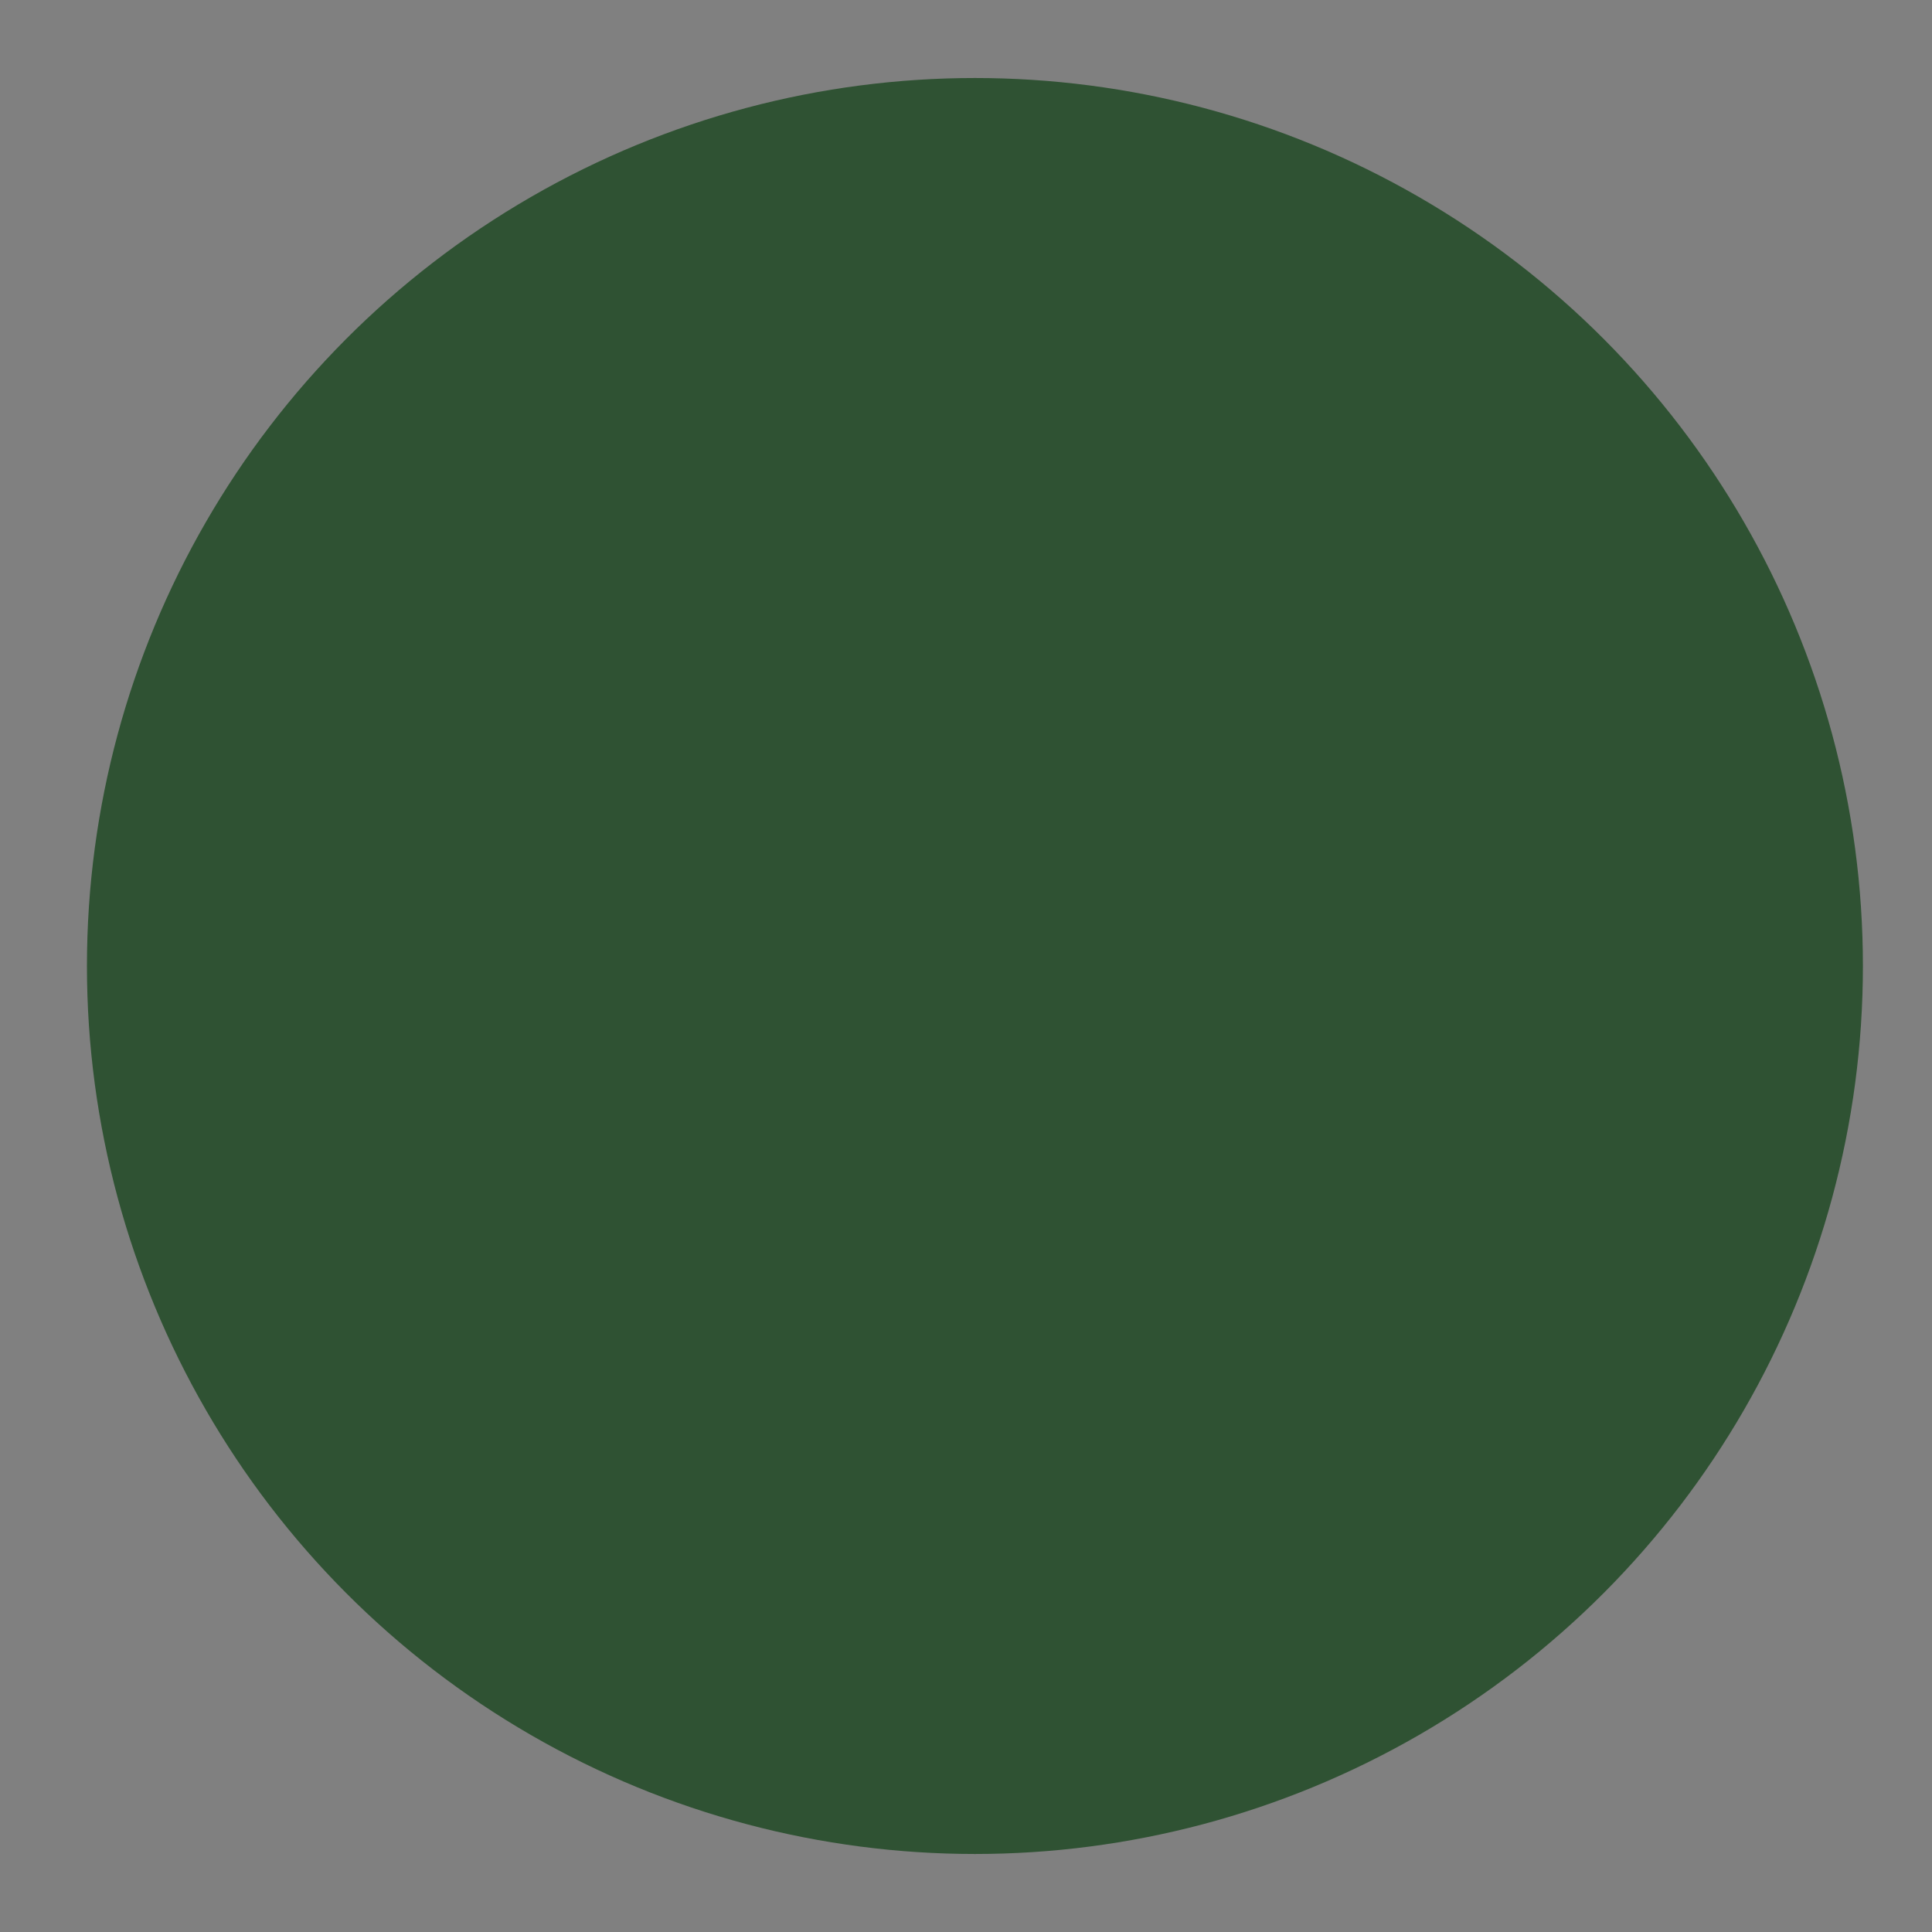 <svg id="Capa_1" data-name="Capa 1" xmlns="http://www.w3.org/2000/svg" xmlns:xlink="http://www.w3.org/1999/xlink" viewBox="0 0 500 500"><rect x="0" y="0" width="500" height="500" fill="#808080" stroke="none"/><defs><style>.cls-1,.cls-2{fill:none;}.cls-2{clip-path:url(#clip-path);}.cls-3{fill:#2f5233;}.cls-4{clip-path:url(#clip-path-4);}.cls-5{fill:#fff;}.cls-6{clip-path:url(#clip-path-5);}.cls-7{clip-path:url(#clip-path-6);}</style><clipPath id="clip-path"><rect class="cls-1" x="-930.2" y="-1587.86" width="5702.68" height="4360.87"/></clipPath><clipPath id="clip-path-4"><path class="cls-2" d="M371.35,323.89l-2.09-2-4.62-4.37L360,321.88l-2.1,2V203.45a6.71,6.71,0,0,1,13.42,0V323.89ZM344.51,367c0-6.74,6.61-17.3,20.13-30.89,13.52,13.59,20.13,24.15,20.13,30.89a20.13,20.13,0,0,1-40.26,0Z"/></clipPath><clipPath id="clip-path-5"><path class="cls-2" d="M247.14,130.5,367.9,197.59a6.71,6.71,0,0,1,0,11.73L247.14,276.41a6.75,6.75,0,0,1-6.52,0L119.86,209.32a6.71,6.71,0,0,1,0-11.73L240.62,130.5a6.69,6.69,0,0,1,6.52,0Z"/></clipPath><clipPath id="clip-path-6"><path class="cls-2" d="M331.1,250.42v61.87a6.68,6.68,0,0,1-1.67,4.43c-16.39,18.61-45,27.62-85.55,27.62s-69.15-9-85.54-27.62a6.68,6.68,0,0,1-1.67-4.43V250.42l77.44,43a20.15,20.15,0,0,0,19.55,0l77.45-43Z"/></clipPath></defs><circle class="cls-3" cx="252.31" cy="250" r="229.81"/><g class="cls-4"><rect class="cls-5" x="277.42" y="129.65" width="174.43" height="324.57"/></g><g class="cls-6"><rect class="cls-5" x="49.32" y="62.56" width="389.12" height="281.78"/></g><g class="cls-7"><rect class="cls-5" x="89.57" y="183.33" width="308.62" height="228.11"/></g></svg>